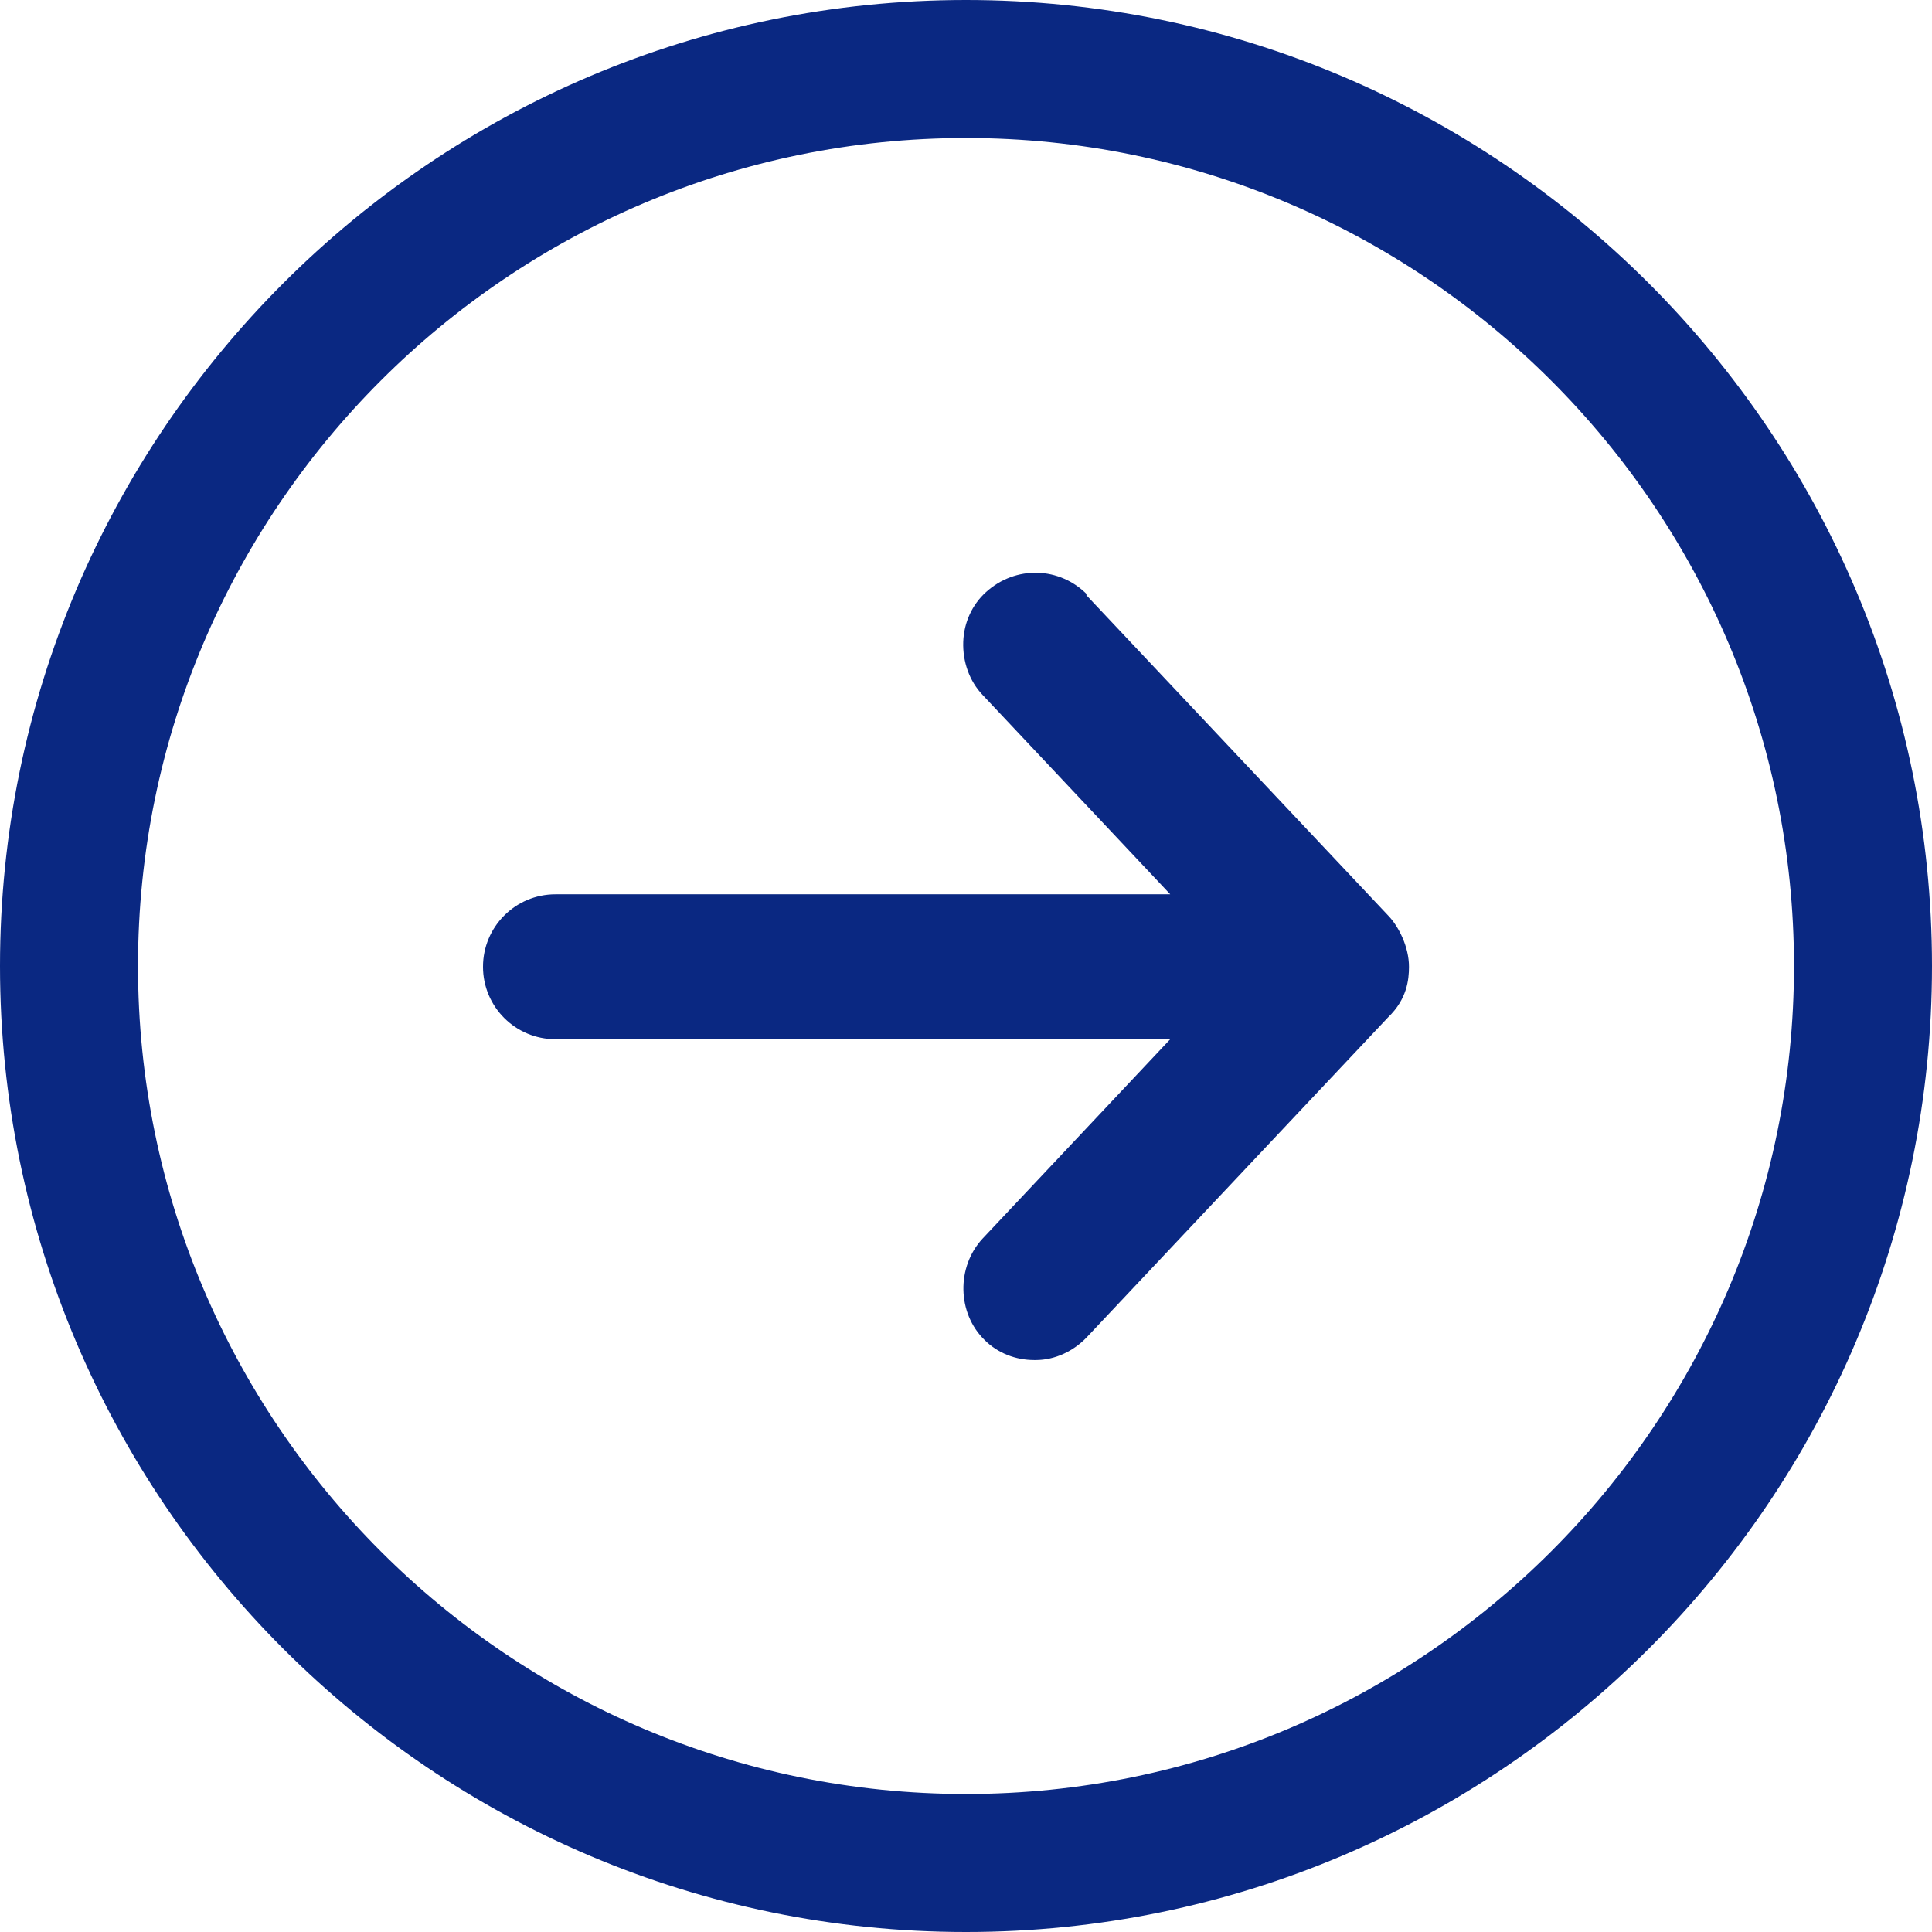 <svg width="28" height="28" viewBox="0 0 28 28" fill="none" xmlns="http://www.w3.org/2000/svg">
<path d="M15.76 8.621C15.36 8.211 14.72 8.191 14.29 8.581C14.09 8.761 13.97 9.021 13.96 9.301C13.95 9.591 14.05 9.871 14.24 10.071L16.96 12.961H8.05C7.47 12.961 7 13.431 7 14.011C7 14.591 7.47 15.061 8.05 15.061H16.96L14.24 17.951C13.86 18.361 13.87 19.031 14.27 19.421C14.46 19.611 14.72 19.711 14.99 19.711H15.01C15.29 19.711 15.56 19.581 15.75 19.381L20.12 14.741C20.39 14.481 20.42 14.201 20.42 14.011C20.42 13.721 20.27 13.431 20.13 13.281L15.74 8.621H15.76Z" fill="#0A2882"/>
<path d="M14 0C6.28 0 0 6.28 0 14C0 21.72 6.28 28 14 28C21.72 28 28 21.72 28 14C28 6.28 21.72 0 14 0ZM14 26C7.38 26 2 20.62 2 14C2 7.38 7.38 2 14 2C20.62 2 26 7.38 26 14C26 20.62 20.62 26 14 26Z" fill="#0A2882"/>
</svg>
